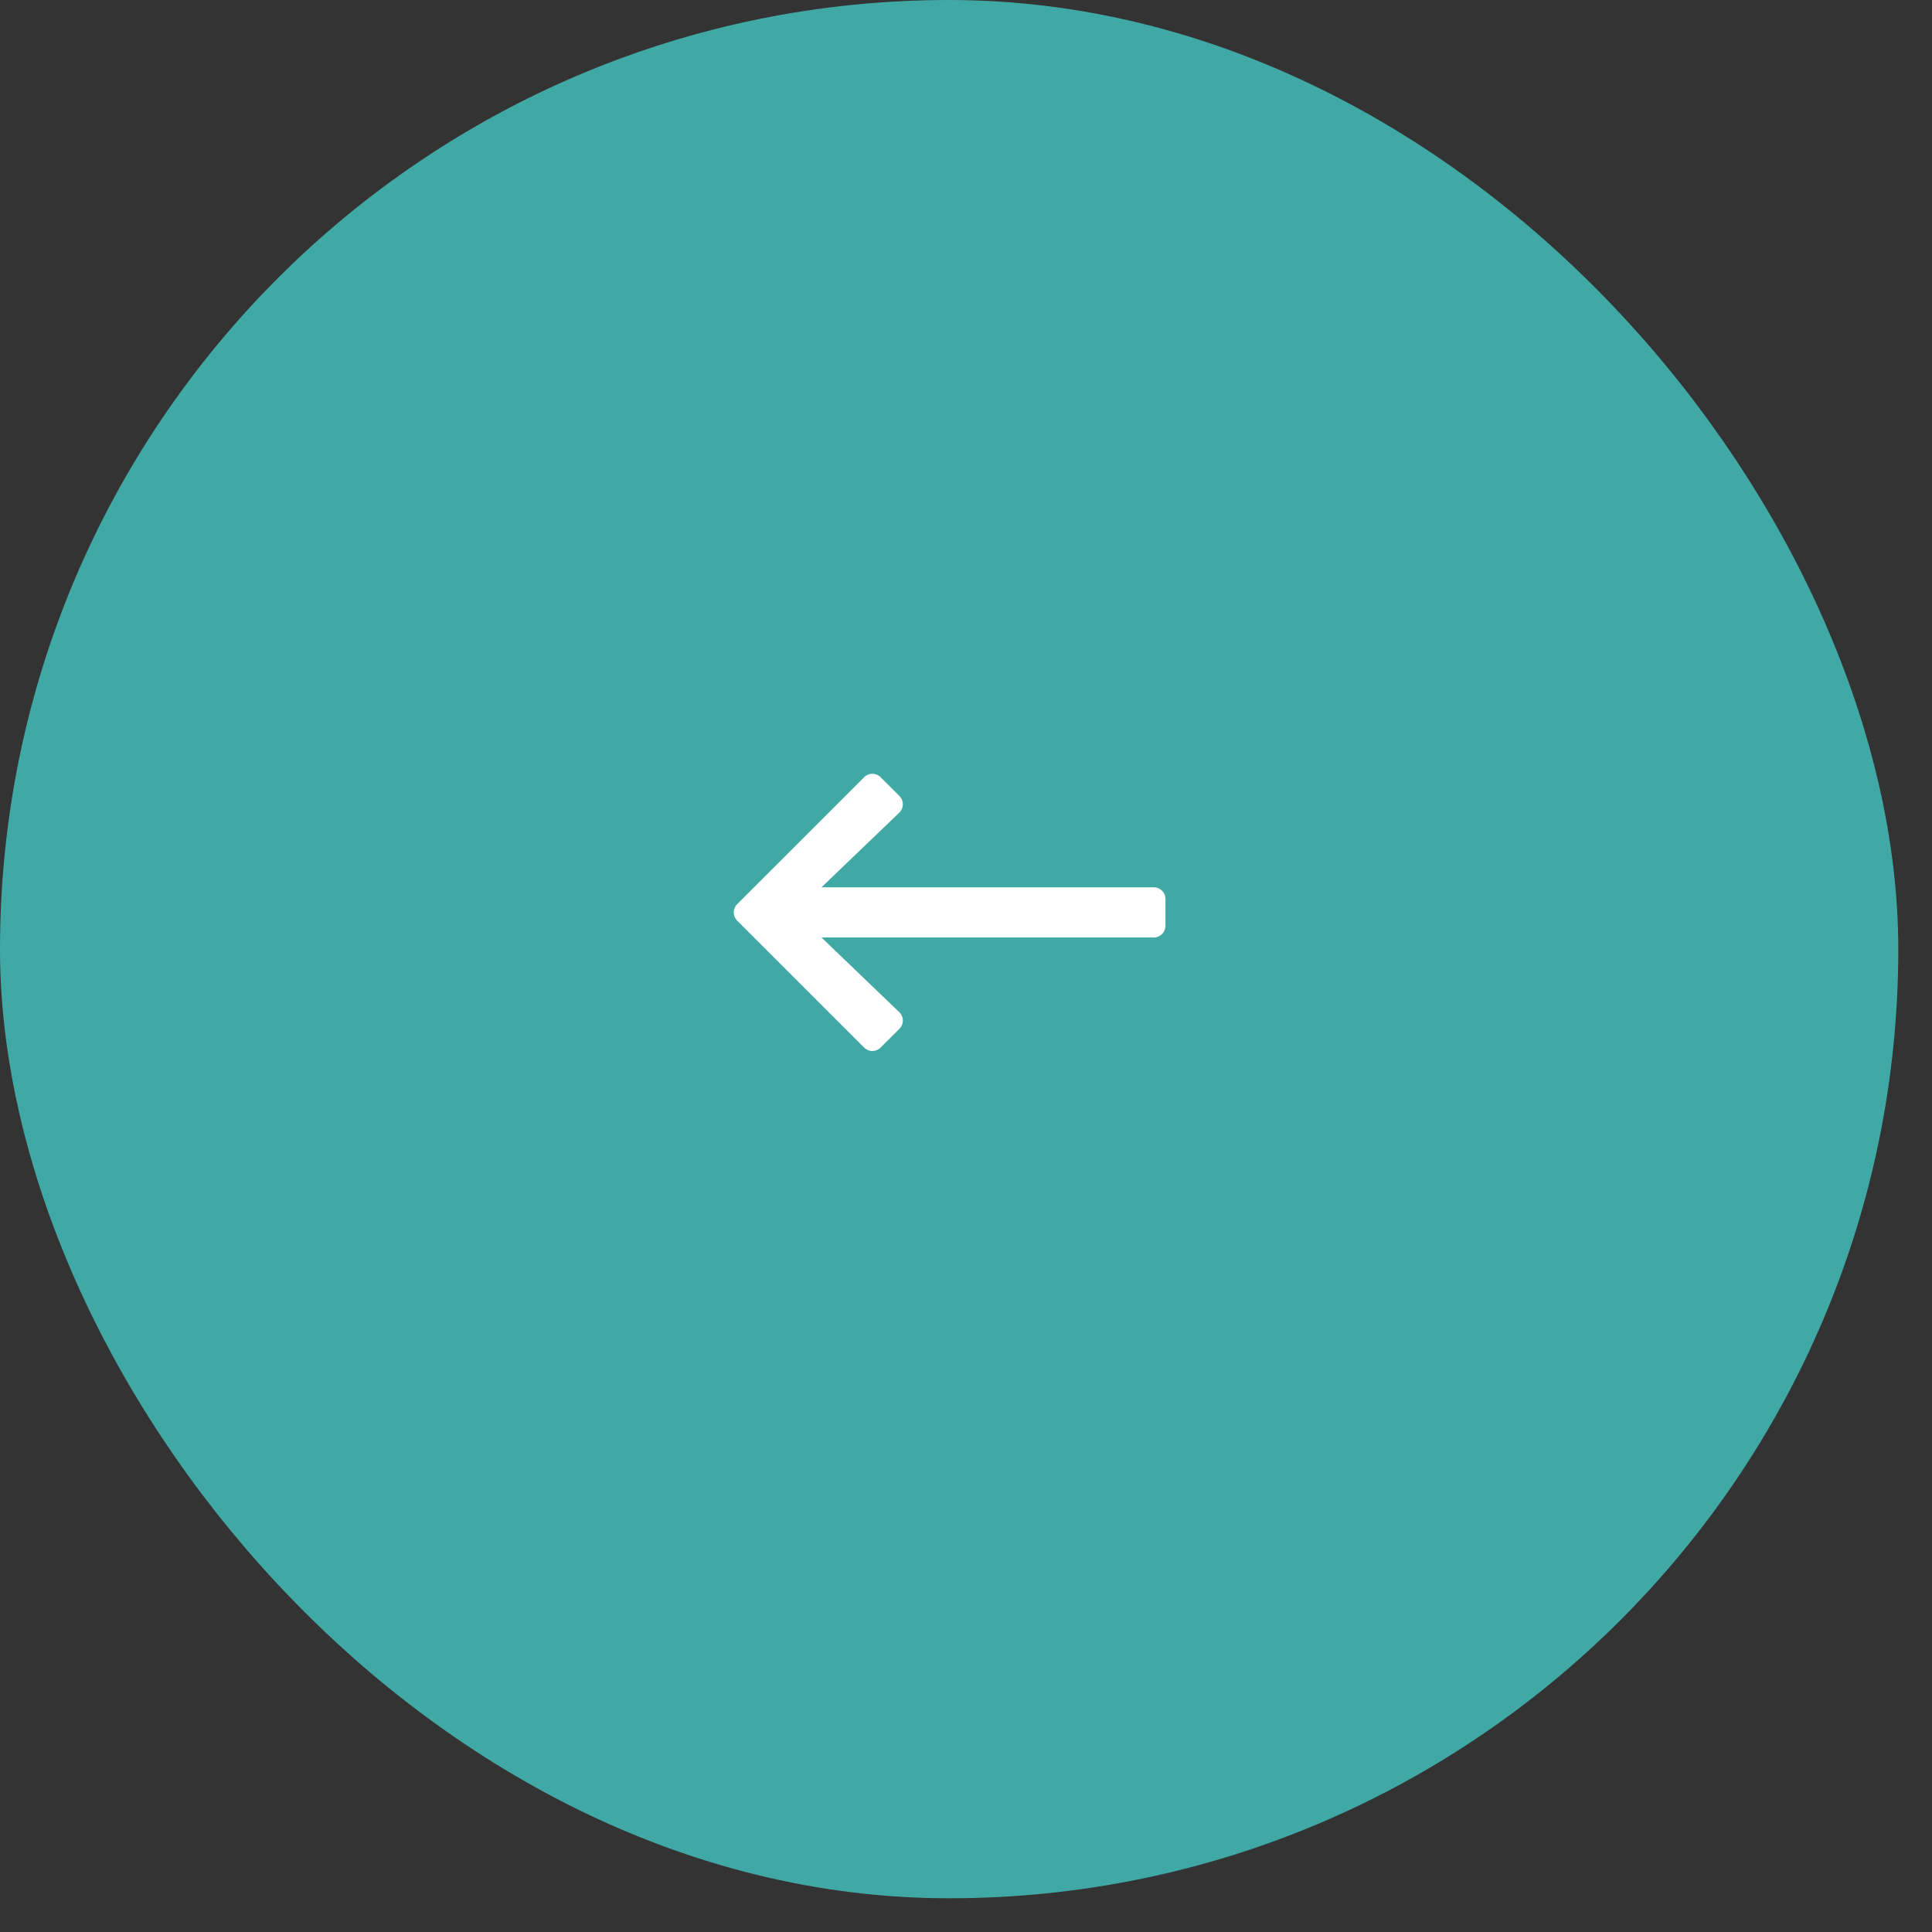 <svg width="51" height="51" viewBox="0 0 51 51" fill="none" xmlns="http://www.w3.org/2000/svg">
<rect x="0" y="0" width="51" height="51" fill="#333333" stroke="none"/>
<rect x="49.11" y="49.11" width="48.11" height="48.11" rx="24.055" transform="rotate(-180 49.11 49.11)" fill="#41A9A5"/>
<rect x="49.11" y="49.11" width="48.11" height="48.11" rx="24.055" transform="rotate(-180 49.11 49.11)" stroke="#41A9A5" stroke-width="2"/>
<path d="M23.244 27.655L23.744 27.156C23.865 27.035 23.863 26.838 23.74 26.72L21.685 24.747L30.46 24.747C30.628 24.747 30.765 24.61 30.765 24.441L30.765 23.729C30.765 23.56 30.628 23.423 30.46 23.423L21.685 23.423L23.74 21.451C23.863 21.332 23.865 21.135 23.744 21.014L23.244 20.515C23.125 20.396 22.932 20.396 22.813 20.515L19.458 23.869C19.339 23.988 19.339 24.182 19.458 24.301L22.813 27.655C22.932 27.774 23.125 27.774 23.244 27.655Z" fill="white"/>
</svg>
